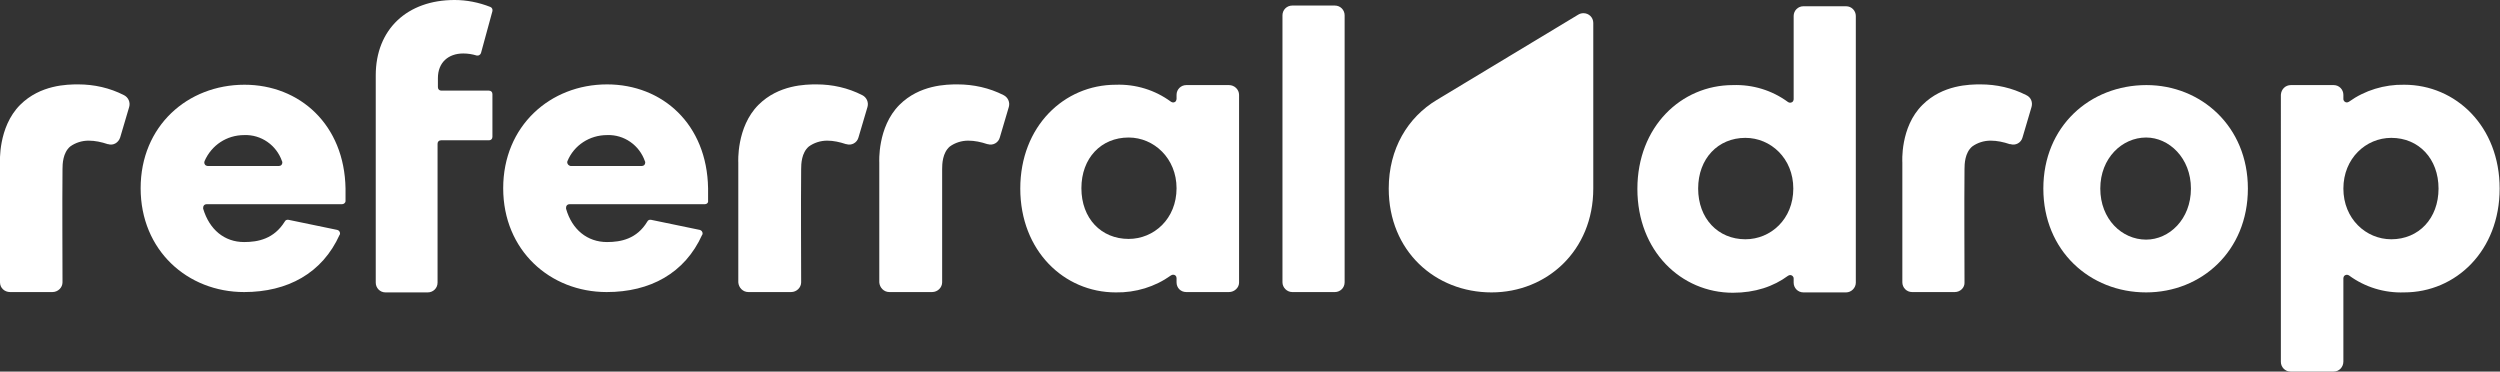 <?xml version="1.0" encoding="utf-8"?>
<!-- Generator: Adobe Illustrator 23.0.1, SVG Export Plug-In . SVG Version: 6.00 Build 0)  -->
<svg version="1.1" id="Ebene_1" xmlns="http://www.w3.org/2000/svg" xmlns:xlink="http://www.w3.org/1999/xlink" x="0px" y="0px"
	 viewBox="0 0 719.9 107" style="enable-background:new 0 0 719.9 107;" xml:space="preserve">
<rect x="0" y="0" width="719.9" height="107" fill="#333333" stroke="none"/>
<style type="text/css">
	.st0{fill:#FFFFFF;}
</style>
<title>referral.direct</title>
<path id="d" class="st0" d="M531.6,84.2h-12.3c-1.6,0-2.8-1.3-2.8-2.8c0,0,0,0,0,0v-1.2c0-0.6-0.5-1-1-1c-0.2,0-0.4,0.1-0.6,0.2
	c-4.2,3.1-9.5,4.9-15.9,4.9c-14.9,0-27.5-12-27.5-29.9s12.6-29.9,27.5-29.9c5.7-0.2,11.3,1.5,15.9,4.9c0.4,0.3,1.1,0.2,1.4-0.2
	c0.1-0.2,0.2-0.4,0.2-0.6v-24c0-1.6,1.3-2.8,2.8-2.8l0,0h12.3c1.6,0,2.8,1.3,2.8,2.8v76.8C534.4,82.9,533.1,84.2,531.6,84.2
	C531.6,84.2,531.6,84.2,531.6,84.2z M516.4,54.3c0-8.7-6.5-14.6-13.8-14.6c-7.9,0-13.6,6-13.6,14.6s5.7,14.6,13.6,14.6
	C509.9,68.9,516.4,63.1,516.4,54.3z"/>
<path id="l" class="st0" d="M369.3,81.3V4.4c0-1.6,1.3-2.8,2.8-2.8h12.3c1.6,0,2.8,1.3,2.8,2.8v76.9c0,1.6-1.3,2.8-2.8,2.8
	c0,0,0,0,0,0h-12.3C370.6,84.1,369.3,82.8,369.3,81.3C369.3,81.3,369.3,81.3,369.3,81.3z"/>
<path id="a" class="st0" d="M353.9,84.1h-12.3c-1.6,0-2.8-1.2-2.8-2.8c0,0,0,0,0,0v-1.2c0-0.6-0.4-1-1-1c-0.2,0-0.4,0.1-0.6,0.2
	c-4.6,3.3-10.2,5-15.9,4.9c-14.9,0-27.5-12-27.5-29.9s12.6-29.9,27.5-29.9c5.7-0.2,11.3,1.5,15.9,4.9c0.4,0.3,1.1,0.3,1.4-0.2
	c0.1-0.2,0.2-0.4,0.2-0.6v-1.2c0-1.6,1.3-2.8,2.8-2.8c0,0,0,0,0,0h12.3c1.6,0,2.9,1.3,2.9,2.8c0,0,0,0,0,0v54.1
	C356.8,82.8,355.5,84.1,353.9,84.1L353.9,84.1z M338.8,54.2c0-8.6-6.5-14.6-13.8-14.6c-7.9,0-13.6,5.9-13.6,14.6s5.7,14.6,13.6,14.6
	C332.3,68.8,338.8,63,338.8,54.2z"/>
<path id="r" class="st0" d="M268.4,84.1h-12.3c-1.6,0-2.8-1.3-2.9-2.8V46.8c0,0-0.6-10.2,5.8-16.6c5.8-5.8,13.6-5.9,16.7-5.9
	c4.6,0,9.2,1,13.3,3.1c1.2,0.6,1.9,2,1.5,3.4l-2.6,8.8c-0.4,1.5-2,2.4-3.5,1.9c0,0-0.1,0-0.1,0c-1.8-0.6-3.6-1-5.5-1
	c-1.9,0-3.8,0.6-5.3,1.7c-2.1,1.8-2.2,5-2.2,6.5c0,10.7,0,26.3,0,32.6C271.3,82.8,270,84.1,268.4,84.1
	C268.4,84.1,268.4,84.1,268.4,84.1z"/>
<path id="r-2" class="st0" d="M227.8,84.1h-12.3c-1.6,0-2.8-1.3-2.9-2.8V46.8c0,0-0.6-10.2,5.8-16.6c5.8-5.8,13.6-5.9,16.7-5.9
	c4.6,0,9.1,1,13.2,3.1c1.2,0.6,1.9,2,1.5,3.4l-2.6,8.8c-0.4,1.5-2,2.4-3.5,1.9c0,0-0.1,0-0.1,0c-1.8-0.6-3.6-1-5.4-1
	c-1.9,0-3.8,0.6-5.3,1.7c-2.1,1.8-2.2,5-2.2,6.5c-0.1,10.7,0,26.3,0,32.6C230.7,82.8,229.4,84.1,227.8,84.1
	C227.8,84.1,227.8,84.1,227.8,84.1z"/>
<path id="e" class="st0" d="M203,58.8h-39c-0.6,0-1,0.4-1,1c0,0.1,0,0.2,0,0.3c1.7,6,6.1,9.6,11.8,9.6c4,0,8.6-0.9,11.6-5.9
	c0.2-0.4,0.6-0.6,1.1-0.5l14,2.9c0.5,0.1,0.9,0.6,0.8,1.2c0,0.1,0,0.1-0.1,0.2c-5,11.1-15,16.5-27.5,16.5c-16.3,0-29.8-12-29.8-29.9
	s13.5-29.9,29.9-29.9c16,0,28.8,11.5,29.1,29.9v3.6C204,58.4,203.5,58.8,203,58.8z M164.4,47.8h20.4c0.6,0,1-0.4,1-1
	c0-0.1,0-0.3-0.1-0.4c-1.6-4.6-6-7.7-10.9-7.5c-5,0-9.5,2.9-11.4,7.5c-0.2,0.5,0.1,1.1,0.6,1.3C164.2,47.8,164.3,47.8,164.4,47.8
	L164.4,47.8z"/>
<path id="f" class="st0" d="M108.2,26.1v-4.4c0-13.3,9.1-21.7,22.7-21.7c3.5,0,7,0.7,10.3,2c0.5,0.2,0.7,0.7,0.6,1.2l-3.3,12.1
	c-0.2,0.5-0.7,0.8-1.2,0.7c-1.3-0.4-2.6-0.6-3.9-0.6c-4.3,0-7.3,2.6-7.3,7.1v2.6c0,0.6,0.4,1,1,1h13.7c0.6,0,1,0.4,1,1v12.3
	c0,0.6-0.4,1-1,1h-13.8c-0.6,0-1,0.4-1,1v40c0,1.6-1.3,2.8-2.8,2.8l0,0H111c-1.6,0-2.8-1.3-2.8-2.8L108.2,26.1L108.2,26.1z"/>
<path id="e-2" class="st0" d="M98.5,58.8h-39c-0.6,0-1,0.4-1,1c0,0.1,0,0.2,0,0.3c1.8,6,6.1,9.6,11.8,9.6c4,0,8.6-0.9,11.7-5.9
	c0.2-0.4,0.6-0.6,1.1-0.5l14,2.9c0.5,0.1,0.9,0.6,0.8,1.2c0,0.1,0,0.1-0.1,0.2c-5,11.1-15,16.5-27.5,16.5c-16.3,0-29.8-12-29.8-29.9
	S54,24.4,70.4,24.4c15.9,0,28.8,11.5,29.1,29.9v3.6C99.5,58.4,99,58.8,98.5,58.8z M59.9,47.8h20.4c0.6,0,1-0.4,1-1
	c0-0.1,0-0.3-0.1-0.4c-1.6-4.6-6-7.7-10.9-7.5c-5,0-9.4,2.9-11.4,7.5c-0.2,0.5,0,1.1,0.5,1.3C59.7,47.8,59.8,47.8,59.9,47.8
	L59.9,47.8z"/>
<path id="r-3" class="st0" d="M15.1,84.1H2.9c-1.6,0-2.9-1.2-2.9-2.8c0,0,0,0,0,0V46.8c0,0-0.6-10.2,5.8-16.6
	c5.8-5.8,13.6-5.9,16.7-5.9c4.6,0,9.1,1,13.2,3.1c1.2,0.6,1.9,2,1.5,3.4l-2.6,8.8c-0.5,1.5-2,2.4-3.5,1.9c0,0,0,0-0.1,0
	c-1.8-0.6-3.6-1-5.5-1c-1.9,0-3.8,0.6-5.3,1.7c-2.1,1.8-2.2,5-2.2,6.5c-0.1,10.7,0,26.3,0,32.6C18,82.8,16.7,84.1,15.1,84.1
	C15.2,84.1,15.1,84.1,15.1,84.1z"/>
<path id="r-4" class="st0" d="M562.9,84.1h-12.3c-1.6,0-2.8-1.3-2.8-2.8V46.8c0,0-0.7-10.2,5.8-16.6c5.8-5.8,13.6-5.9,16.7-5.9
	c4.6,0,9.1,1,13.2,3.1c1.3,0.6,1.9,2,1.5,3.4l-2.6,8.8c-0.4,1.5-2,2.4-3.5,1.9c-0.1,0-0.1,0-0.2,0c-1.8-0.6-3.6-1-5.5-1
	c-1.9,0-3.8,0.6-5.3,1.7c-2.1,1.8-2.2,5-2.2,6.5c-0.1,10.7,0,26.3,0,32.6C565.8,82.8,564.5,84.1,562.9,84.1
	C563,84.1,562.9,84.1,562.9,84.1z"/>
<path id="d-2" class="st0" d="M659.7,24.5H672c1.6,0,2.8,1.3,2.8,2.8c0,0,0,0,0,0v1.2c0,0.6,0.5,1,1,1c0.2,0,0.4-0.1,0.6-0.2
	c4.6-3.3,10.2-5,15.9-4.9c14.9,0,27.5,12,27.5,29.9s-12.6,29.9-27.5,29.9c-5.7,0.2-11.3-1.5-15.9-4.9c-0.4-0.3-1.1-0.2-1.4,0.2
	c-0.1,0.2-0.2,0.4-0.2,0.6v24c0,1.6-1.2,2.9-2.8,2.9c0,0,0,0-0.1,0h-12.3c-1.6,0-2.8-1.3-2.8-2.8V27.3
	C656.9,25.7,658.1,24.5,659.7,24.5C659.7,24.5,659.7,24.5,659.7,24.5z M674.8,54.3c0,8.7,6.5,14.6,13.8,14.6c7.9,0,13.6-6,13.6-14.6
	s-5.7-14.6-13.6-14.6C681.3,39.7,674.8,45.6,674.8,54.3z"/>
<path class="st0" d="M647.3,54.3c0,18-13.4,29.9-29.3,29.9c-16.2,0-29.6-12-29.6-29.9s13.4-29.8,29.7-29.8
	C633.8,24.5,647.3,36.4,647.3,54.3z M630.9,54.3c0-8.8-6.3-14.7-12.9-14.7c-6.9,0-13.2,5.9-13.2,14.7S611,69,618,69
	C624.6,69,630.9,63.2,630.9,54.3L630.9,54.3z"/>
<path class="st0" d="M413.7,28.8L413.7,28.8c-8.3,5-13.8,14-13.8,25.5c0,18,13.4,29.9,29.6,29.9c15.9,0,29.3-12,29.3-29.9V6.6
	c0-1.6-1.3-2.8-2.8-2.8c-0.5,0-1,0.1-1.5,0.4L413.7,28.8z"/>
</svg>

